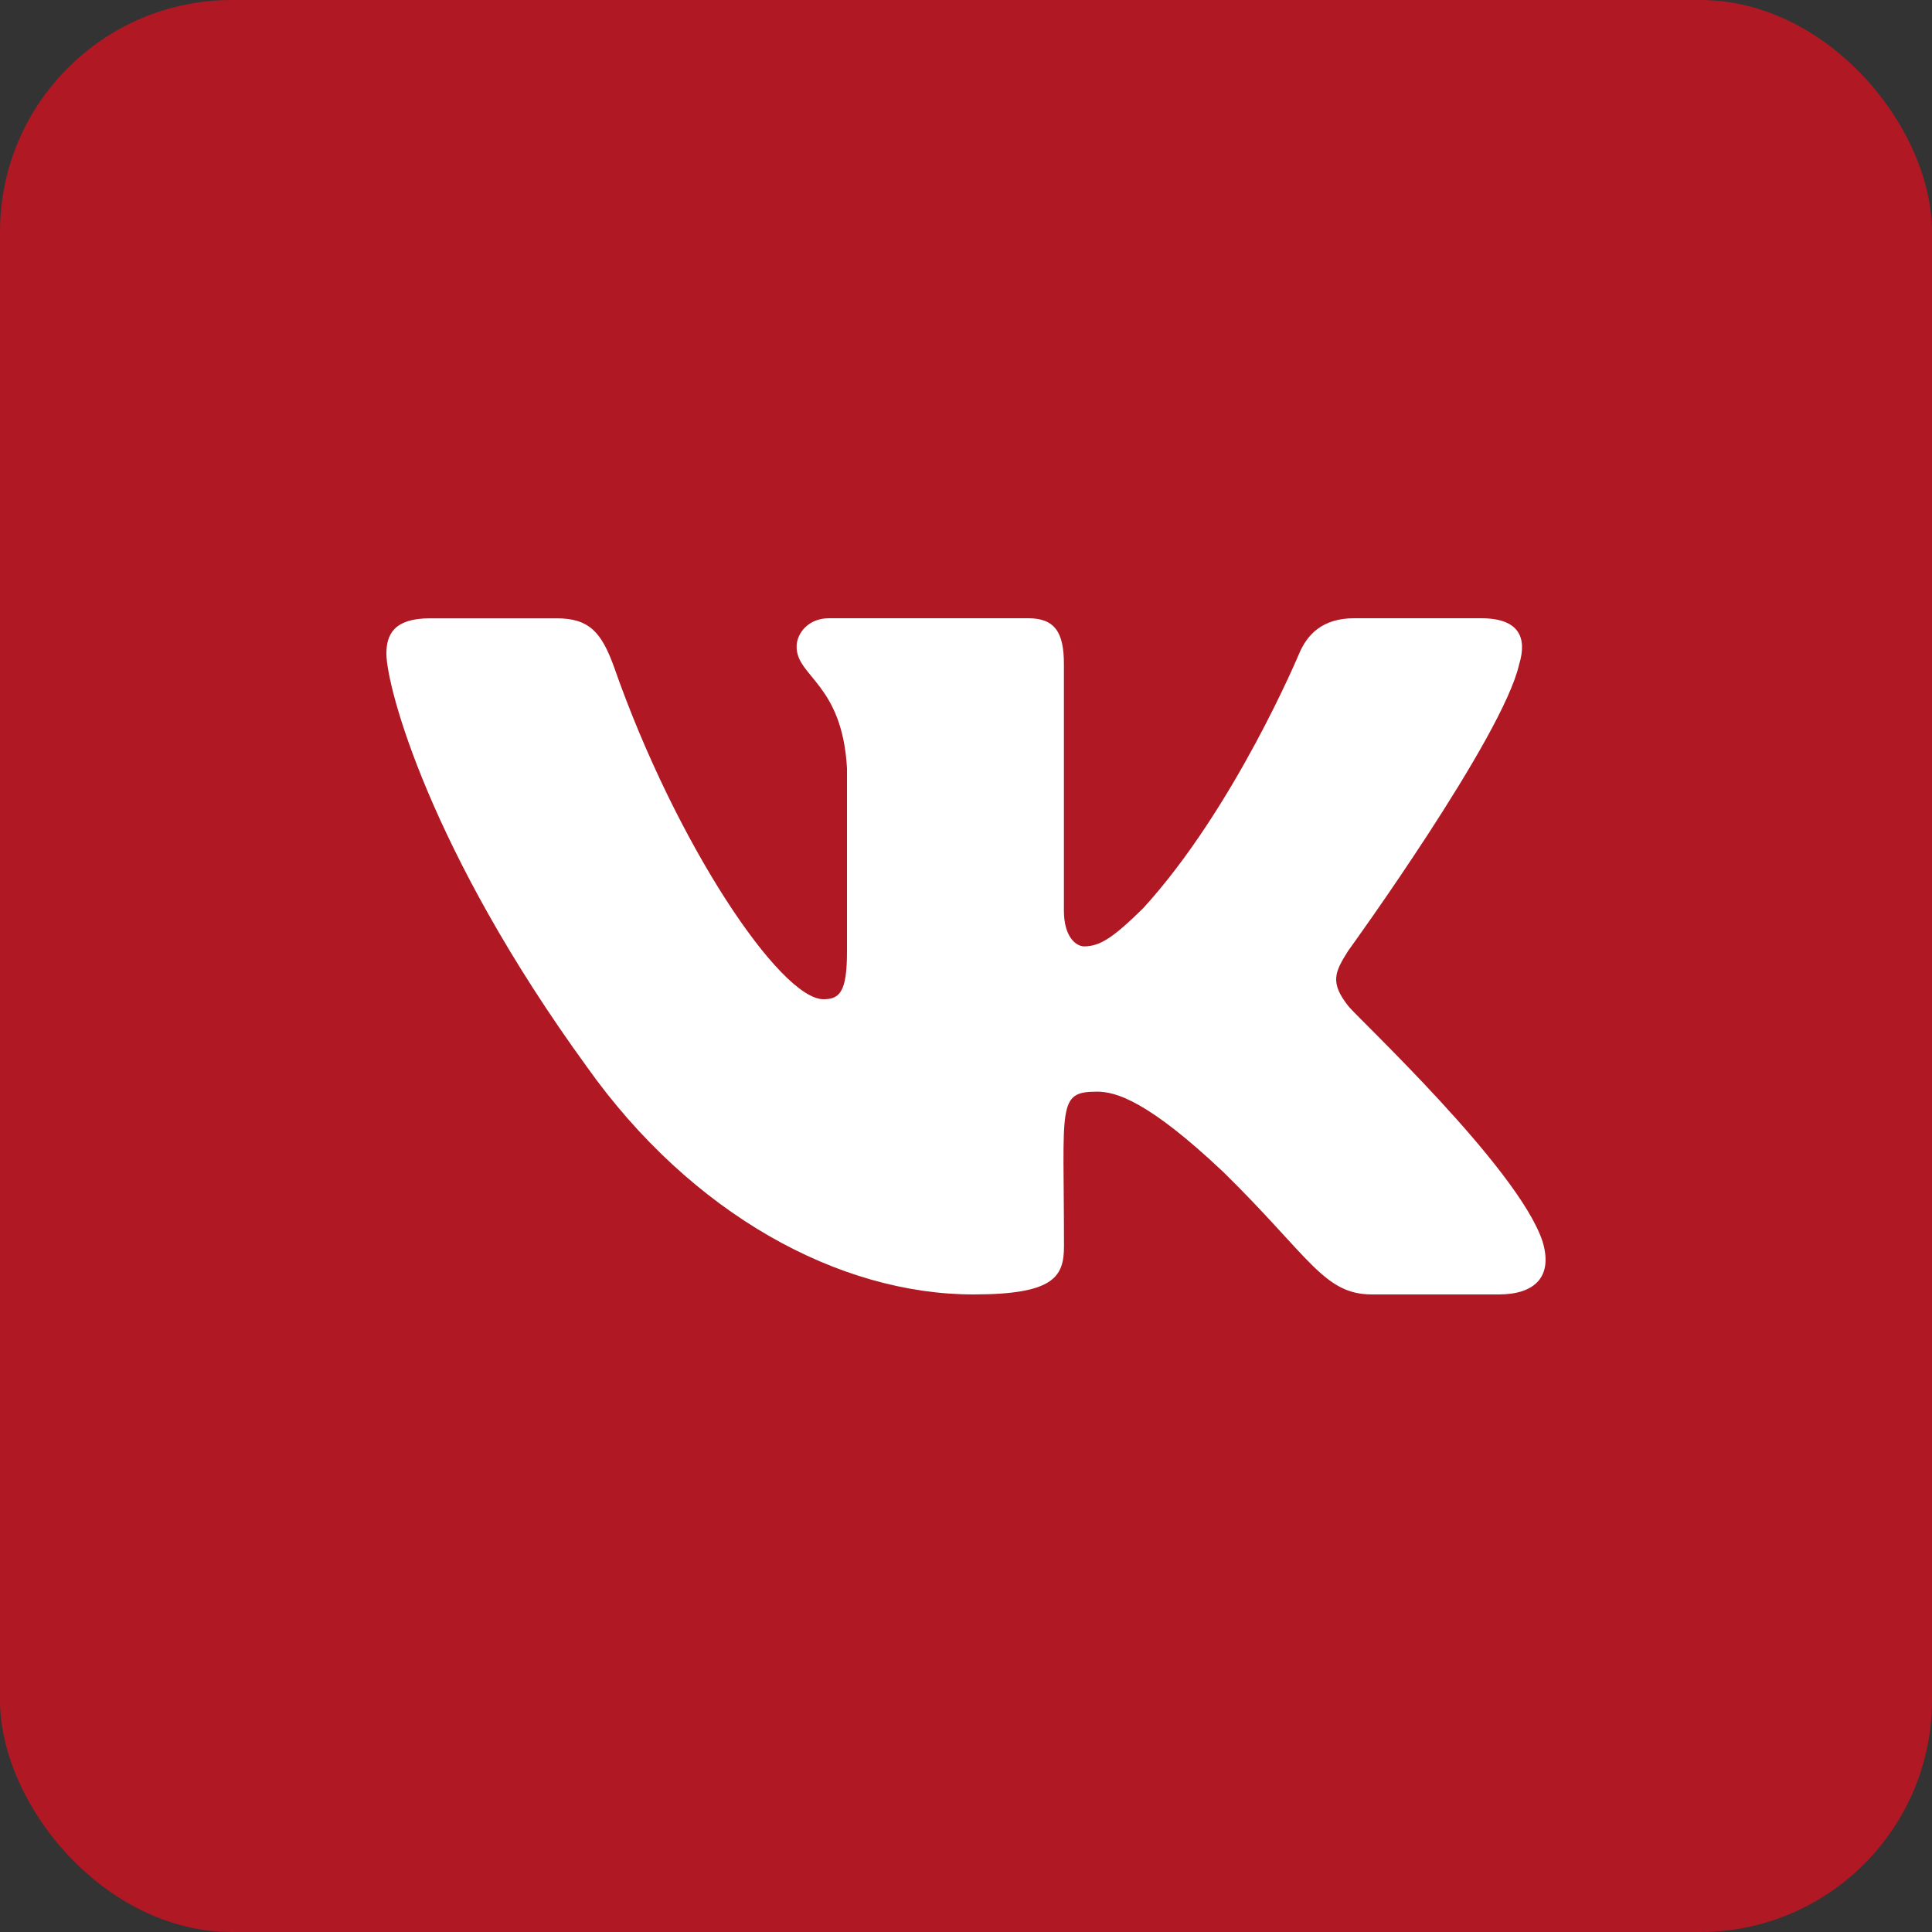 <?xml version="1.0" encoding="UTF-8"?> <svg xmlns="http://www.w3.org/2000/svg" width="25" height="25" viewBox="0 0 25 25" fill="none"><rect x="0" y="0" width="25" height="25" fill="#333333" stroke="none"/> <rect width="25" height="25" rx="3" fill="#B01824"></rect> <path d="M17.447 13.018C17.204 12.711 17.274 12.575 17.447 12.301C17.45 12.298 19.452 9.532 19.658 8.594L19.659 8.593C19.762 8.251 19.659 8 19.164 8H17.524C17.106 8 16.914 8.216 16.811 8.457C16.811 8.457 15.976 10.456 14.794 11.751C14.413 12.126 14.237 12.246 14.029 12.246C13.926 12.246 13.767 12.126 13.767 11.784V8.593C13.767 8.183 13.65 8 13.304 8H10.726C10.464 8 10.308 8.191 10.308 8.369C10.308 8.758 10.899 8.848 10.96 9.941V12.314C10.96 12.834 10.866 12.93 10.656 12.93C10.099 12.93 8.746 10.923 7.944 8.626C7.782 8.181 7.624 8.001 7.203 8.001H5.562C5.094 8.001 5 8.216 5 8.457C5 8.884 5.558 11.003 7.593 13.803C8.949 15.714 10.859 16.75 12.596 16.75C13.641 16.75 13.768 16.52 13.768 16.124C13.768 14.298 13.674 14.126 14.197 14.126C14.439 14.126 14.857 14.246 15.832 15.168C16.946 16.261 17.129 16.75 17.753 16.75H19.393C19.861 16.75 20.098 16.52 19.961 16.066C19.649 15.112 17.542 13.149 17.447 13.018Z" fill="white"></path> </svg> 